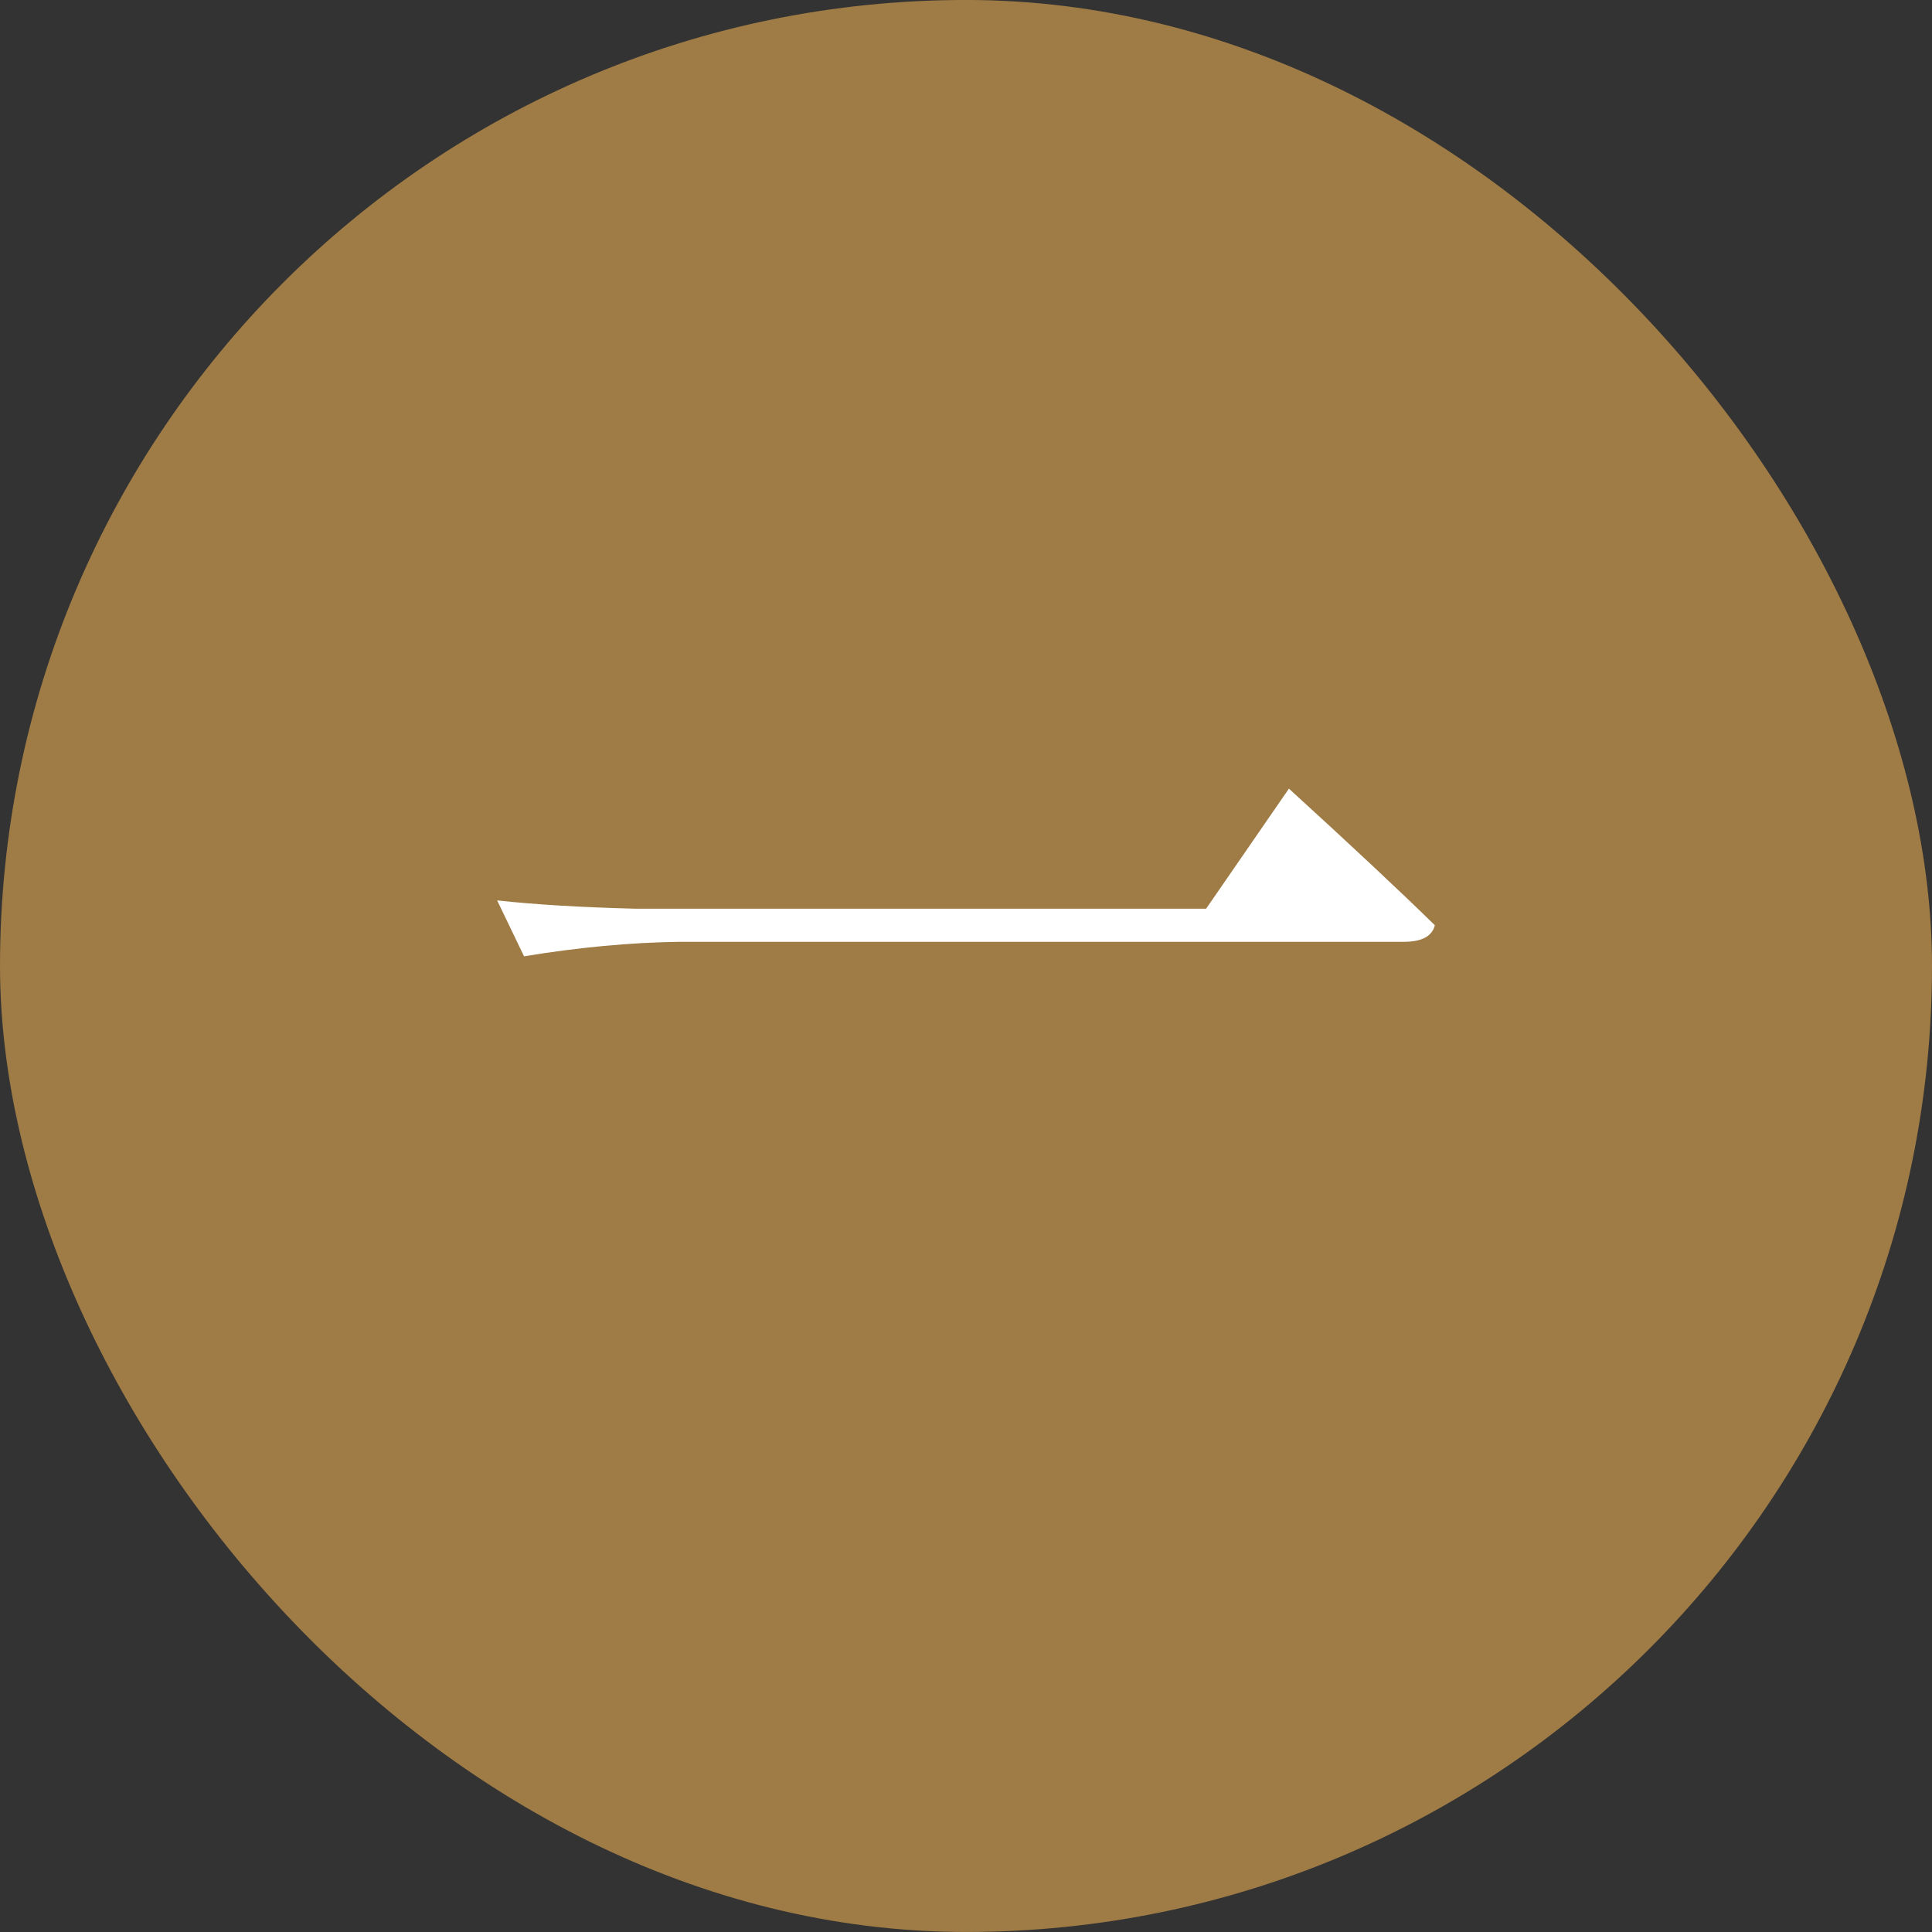 <svg width="56" height="56" viewBox="0 0 56 56" fill="none" xmlns="http://www.w3.org/2000/svg">
<rect x="0" y="0" width="56" height="56" fill="#333333" stroke="none"/>
<rect y="-0.001" width="56" height="56" rx="28" fill="#9F7B45"/>
<path d="M19.69 27.299C18.27 27.319 16.77 27.459 15.19 27.719L14.41 26.099C15.51 26.219 16.84 26.299 18.4 26.339H34.96L37.36 22.859C39.18 24.519 40.59 25.839 41.59 26.819C41.51 27.139 41.21 27.299 40.69 27.299H19.69Z" fill="white"/>
</svg>
